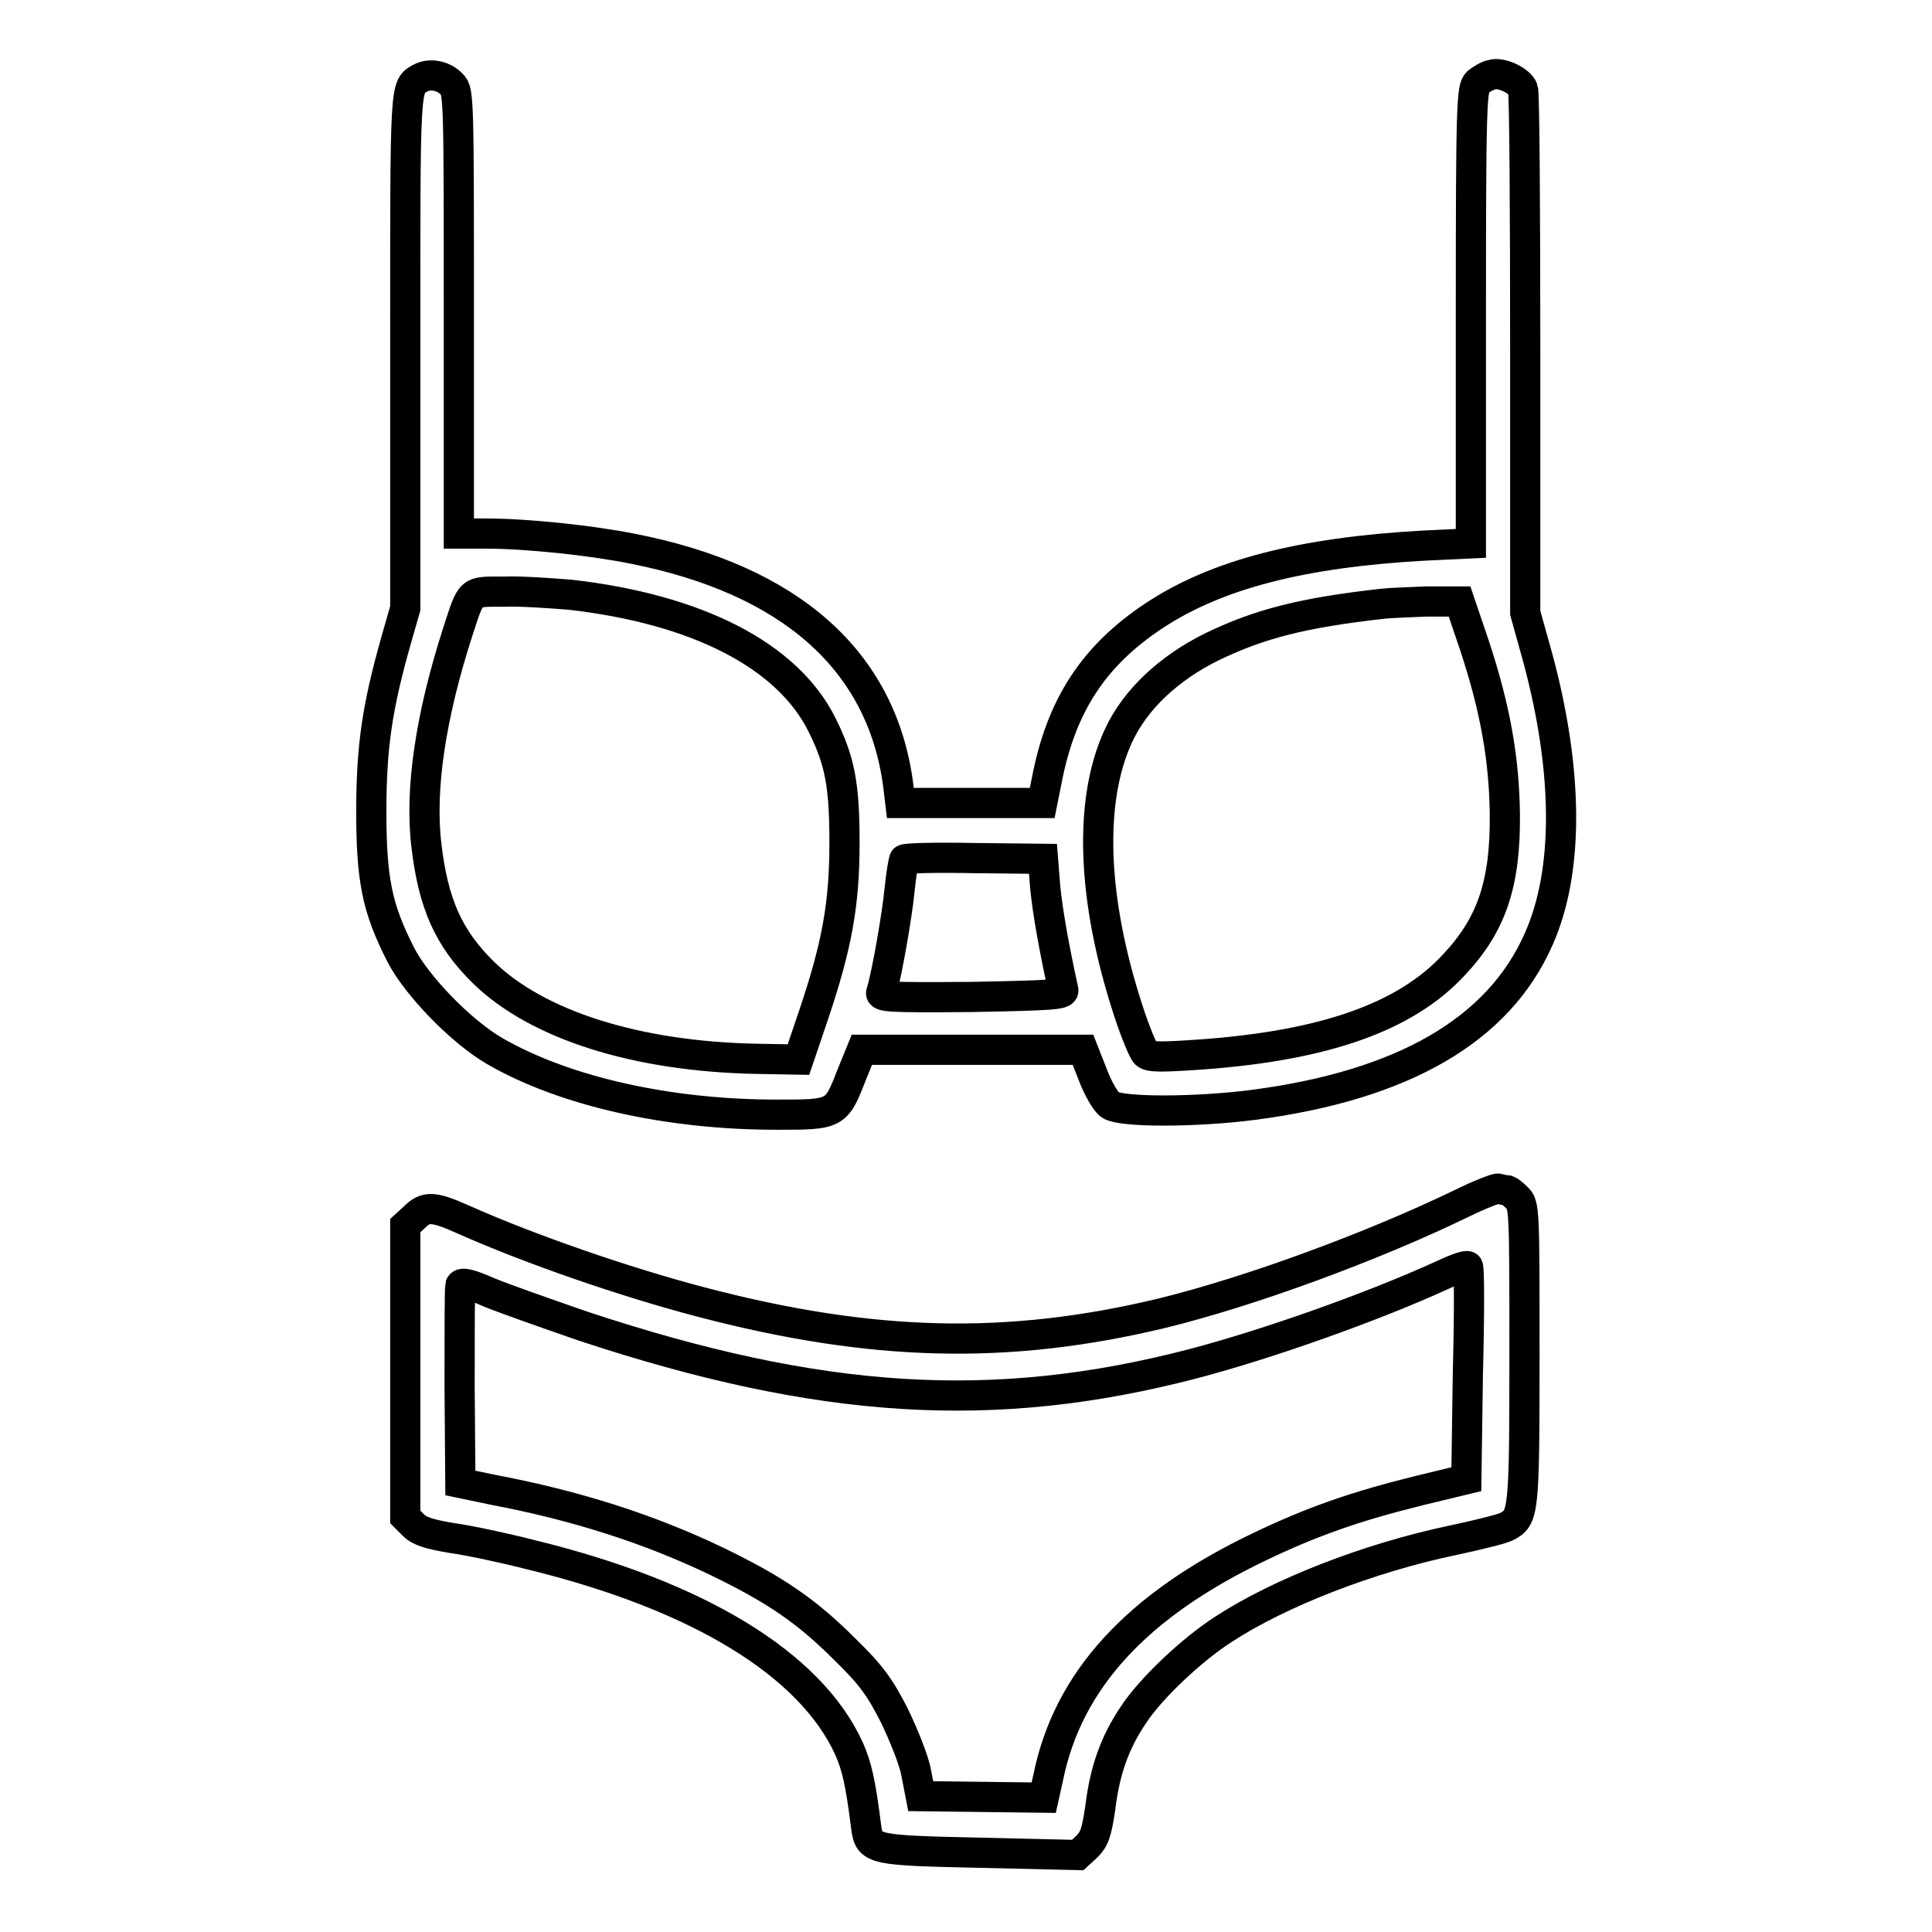 <?xml version="1.0" encoding="utf-8"?>
<!-- Svg Vector Icons : http://www.onlinewebfonts.com/icon -->
<!DOCTYPE svg PUBLIC "-//W3C//DTD SVG 1.1//EN" "http://www.w3.org/Graphics/SVG/1.1/DTD/svg11.dtd">
<svg version="1.1" xmlns="http://www.w3.org/2000/svg" xmlns:xlink="http://www.w3.org/1999/xlink" x="0px" y="0px" viewBox="0 0 256 256" enable-background="new 0 0 256 256" xml:space="preserve">
<g><g><g><path stroke-width="4" fill-opacity="0" stroke="#000000"  d="M55.8,10.3c-2.2,1.2-2.1,0.1-2.1,36.2l0,34.1l-1.2,4.2c-2.5,8.8-3.3,14.1-3.3,22.7c0,9.2,0.8,12.9,3.9,19c2.1,4.1,8,10.2,12.5,12.8c9.2,5.3,22.9,8.4,37.3,8.4c7.9,0,7.9,0,10-5.4l1.3-3.2h14.6h14.7l1.3,3.3c0.7,1.9,1.8,3.7,2.3,4c1.4,1,11.2,1,19,0c19.8-2.6,32.5-9.9,37.8-22c4-9,3.9-22.2-0.1-37.1l-1.7-6.1l0-34.3c0-18.8-0.1-34.6-0.3-35.1c-0.4-1.1-2.9-2.3-4.1-1.9c-0.6,0.1-1.4,0.6-1.9,1c-0.8,0.7-0.9,2.8-0.9,30.8V72l-6.3,0.3c-16.1,0.9-27.4,3.8-35.7,9.3c-8,5.3-12.3,11.9-14.2,21.8l-0.6,3h-9.4h-9.4l-0.3-2.5c-2.2-16.4-14.3-27.1-35.2-31.2c-5.5-1.1-14-2-19.4-2h-3.6V41.4c0-27.8,0-29.4-0.9-30.2C58.8,10,57,9.7,55.8,10.3z M75.5,78.8c16.8,1.9,28.8,8,33.4,17.2c2.4,4.8,3,8,3,15.7c0,8.1-1,13.6-4.1,22.8l-2,5.9l-5.5-0.1c-16-0.3-29.1-4.5-36.2-11.4c-4.7-4.6-6.7-9.2-7.6-16.9c-0.9-7.5,0.6-17.2,4.1-28.1c1.9-5.8,1.5-5.5,6.1-5.5C69,78.3,72.9,78.6,75.5,78.8z M195.4,85.6c2.8,8.5,3.9,15.1,4,22.2c0.1,9.4-1.8,14.8-6.8,20.1c-6.4,6.9-17.1,10.6-33.1,11.8c-5.7,0.4-7.2,0.4-7.7-0.1c-0.3-0.3-1.4-2.9-2.3-5.7c-4.8-14.7-5.3-27.8-1.3-36.4c2.2-4.8,6.7-9,12.4-11.8c6.2-3,11.9-4.5,22.6-5.7c0.8-0.1,3.4-0.2,5.8-0.3l4.4,0L195.4,85.6z M138.5,117.6c0.3,3.1,1.2,8.2,2.4,13.6c0.1,0.6-1.6,0.7-12.1,0.9c-11.6,0.1-12.3,0-12-0.7c0.7-2.2,2.1-10.3,2.4-13.5c0.2-2,0.5-3.7,0.6-4c0.1-0.2,4.3-0.3,9.3-0.2l9.1,0.1L138.5,117.6z"/><path stroke-width="4" fill-opacity="0" stroke="#000000"  d="M193.6,159.5c-11.8,5.7-27.8,11.6-39.6,14.5c-20.4,4.9-38.4,4.5-61.2-1.5c-9.9-2.6-22.4-6.9-31.4-10.9c-4-1.8-5-1.8-6.5-0.3l-1.2,1.1v19.3v19.3l1.1,1.1c0.8,0.8,2.1,1.2,5.1,1.7c2.2,0.3,6.9,1.3,10.4,2.2c22.2,5.4,37.1,14.5,42.2,25.7c1,2.3,1.5,4.2,2.3,10.6c0.4,2.8,1,2.9,15.2,3.2l12.8,0.3l1.2-1.1c1-1,1.3-1.8,1.8-5.2c0.6-4.9,1.9-8.6,4.4-12.3c2.3-3.5,7.7-8.6,11.9-11.3c7.5-4.9,19.4-9.5,30.4-11.8c3.3-0.7,6.5-1.5,7.1-1.8c2.3-1.2,2.4-1.6,2.4-22.8c0-19.2,0-19.9-1-20.8c-0.5-0.5-1.1-1-1.4-1s-0.7-0.1-1.1-0.2C198.4,157.4,196,158.3,193.6,159.5z M194.5,182l-0.2,14l-6.2,1.5c-8.5,2.1-14.2,4.1-21.1,7.4c-16.4,7.8-25.5,17.8-28.1,30.6l-0.6,2.7l-8.1-0.1L122,238l-0.6-3.1c-0.3-1.7-1.7-5.1-2.9-7.6c-1.9-3.7-3-5.3-6.6-8.8c-5-5-9.2-7.9-17.1-11.7c-8.8-4.2-18.4-7.3-29.5-9.4l-4.3-0.9l-0.1-12.8c0-7,0-13,0.1-13.4c0.2-0.4,1.2-0.2,3.7,0.9c1.9,0.8,7.6,2.8,12.5,4.5c31.4,10.4,54.4,11.9,80.9,5c9.9-2.6,23.7-7.5,32.7-11.6c1.9-0.9,3.5-1.5,3.7-1.3C194.7,167.9,194.7,174.3,194.5,182z"/></g></g></g>
</svg>